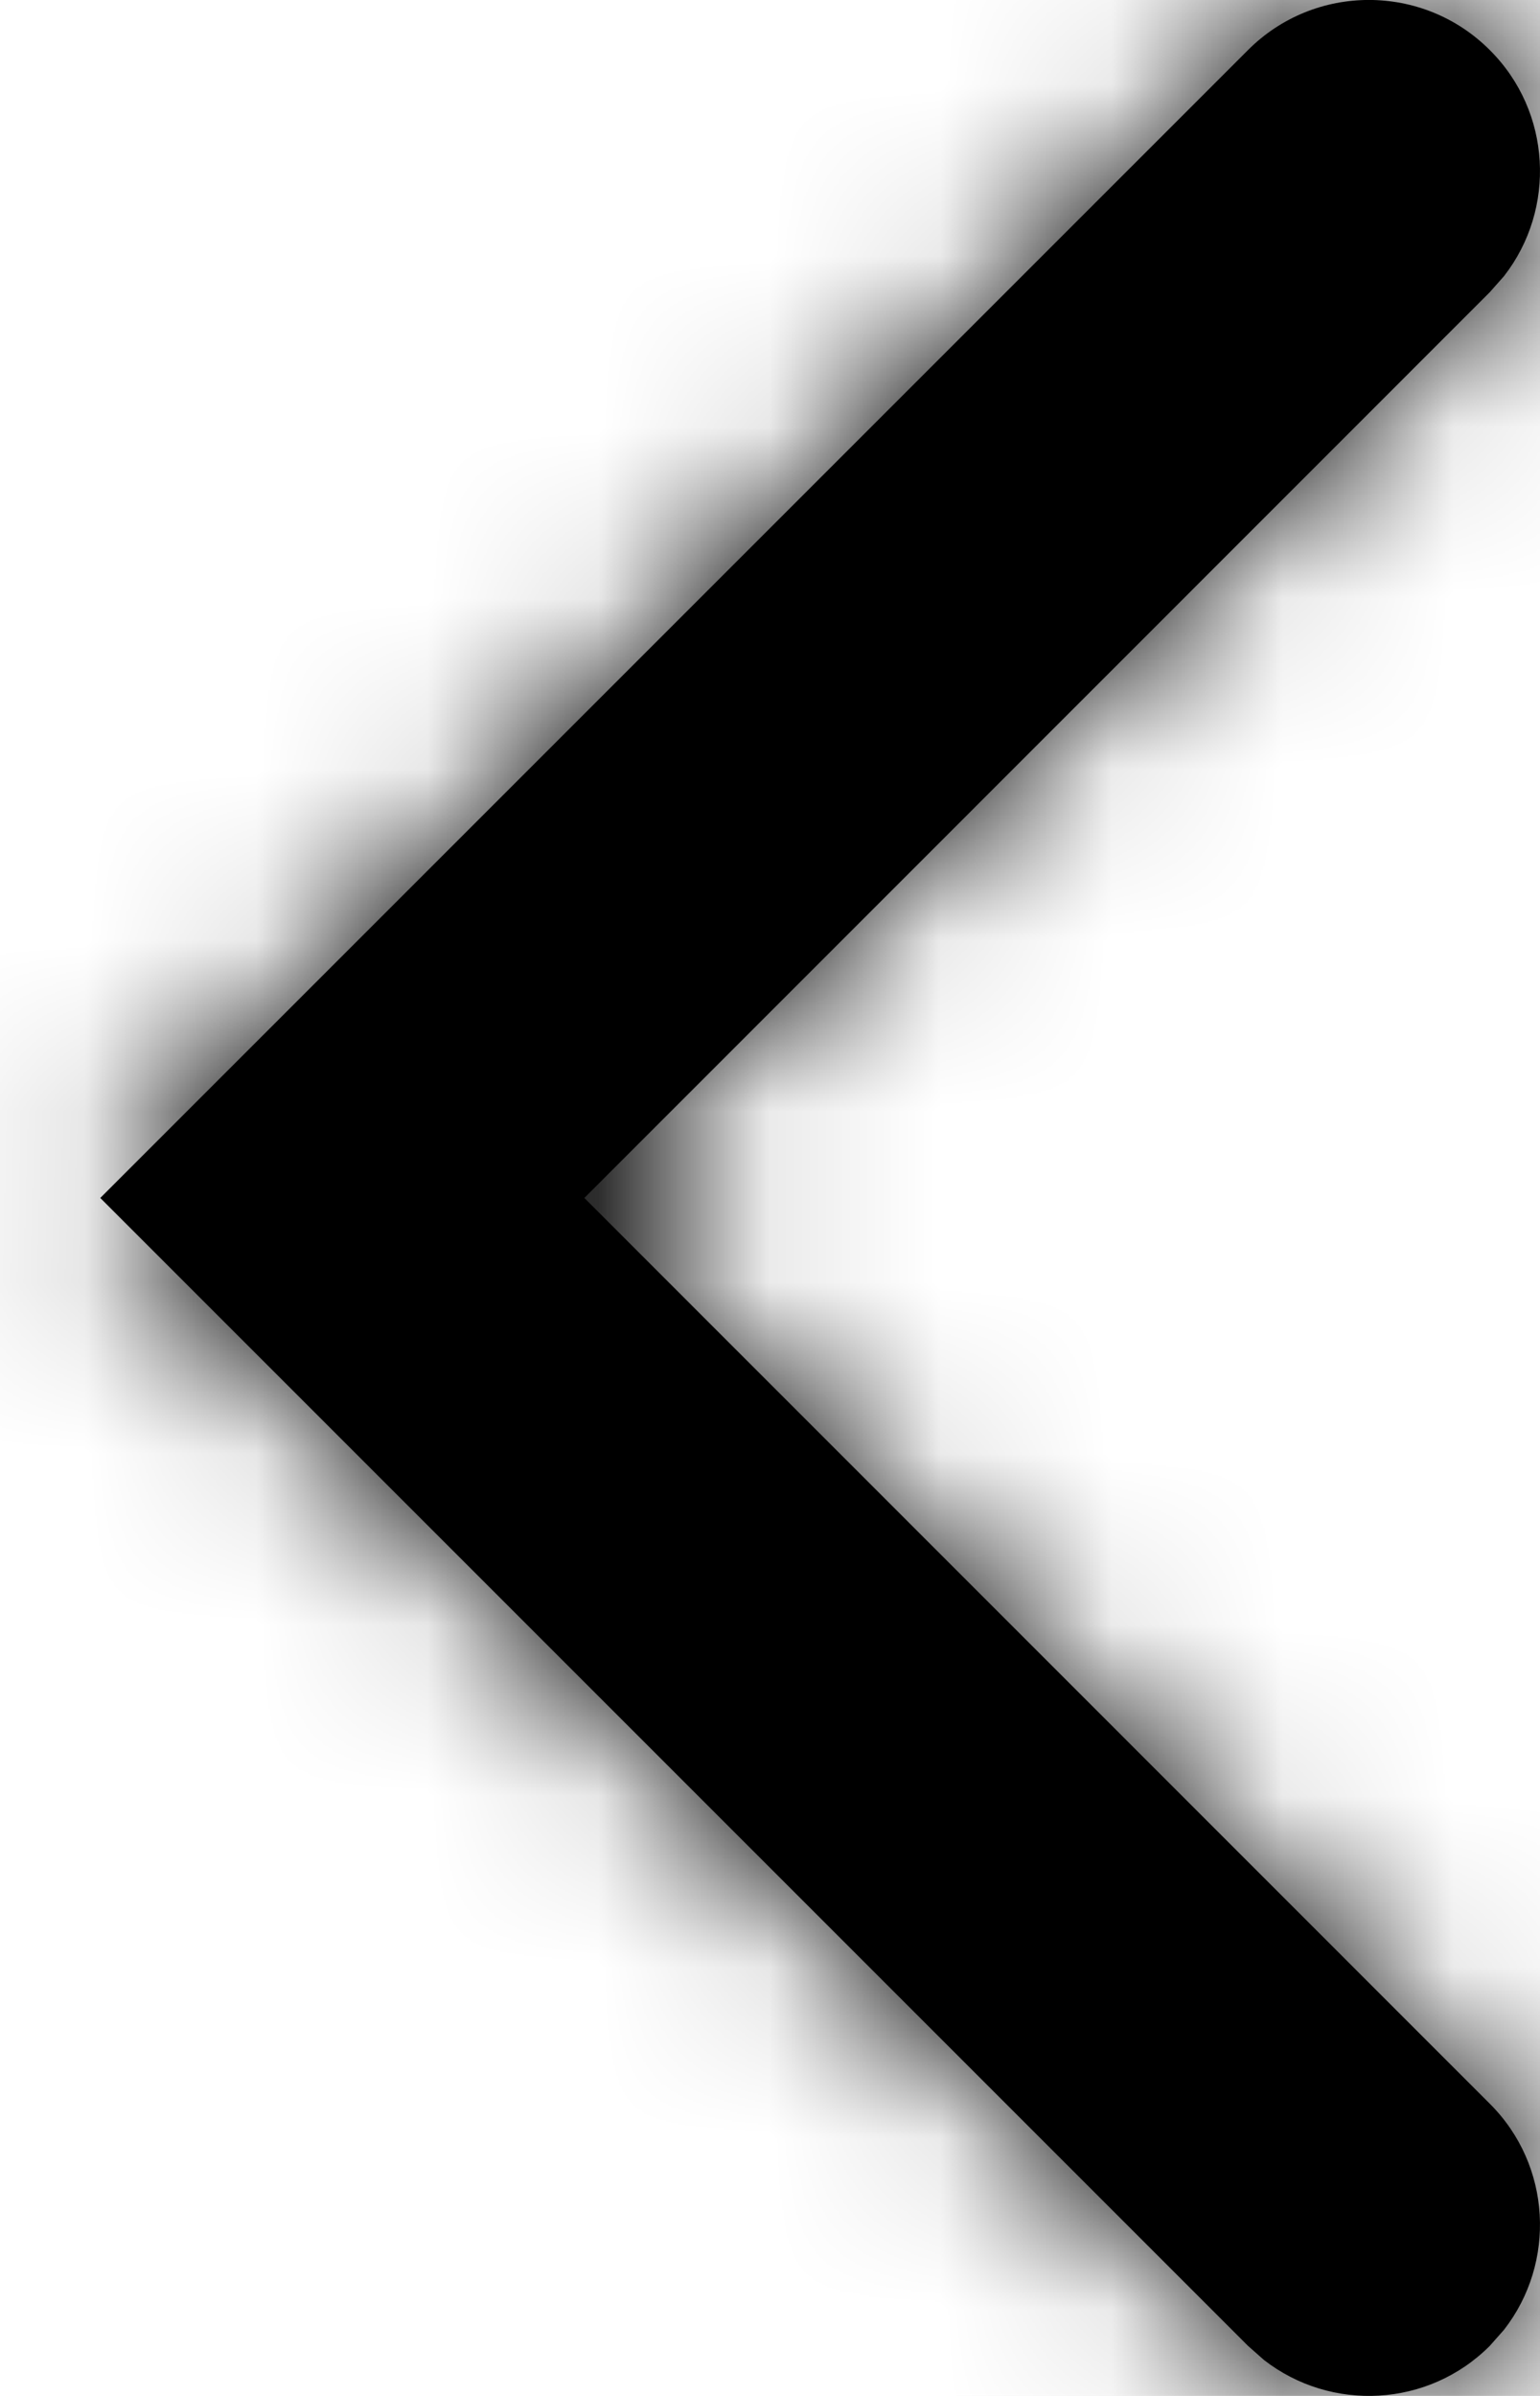 <?xml version="1.0" encoding="UTF-8"?>
<svg width="9px" height="14px" viewBox="0 0 9 14" version="1.1" xmlns="http://www.w3.org/2000/svg" xmlns:xlink="http://www.w3.org/1999/xlink">
    <title>6678CB77-E115-4185-AF6A-12E1F582A255</title>
    <defs>
        <path d="M0.293,0.293 C0.653,-0.068 1.221,-0.095 1.613,0.21 L1.707,0.293 L8.414,7 L1.707,13.707 C1.317,14.098 0.683,14.098 0.293,13.707 C-0.068,13.347 -0.095,12.779 0.21,12.387 L0.293,12.293 L5.585,7 L0.293,1.707 C-0.068,1.347 -0.095,0.779 0.21,0.387 L0.293,0.293 Z" id="path-1"></path>
    </defs>
    <g id="Prototype-RIM" stroke="none" stroke-width="1" fill="none" fill-rule="evenodd">
        <g id="RIM-suscrip-02" transform="translate(-257, -340)">
            <g id="icon/arrow-mini" transform="translate(262, 347) rotate(-180) translate(-262, -347) translate(250, 335)">
                <g id="color/gris" transform="translate(8, 5)">
                    <mask id="mask-2" fill="white">
                        <use xlink:href="#path-1"></use>
                    </mask>
                    <use id="Mask" fill="#000000" fill-rule="nonzero" transform="translate(4.207, 7) rotate(-360) translate(-4.207, -7) " xlink:href="#path-1"></use>
                    <g mask="url(#mask-2)" fill="#000000" id="Rectangle">
                        <g transform="translate(-8, -5)">
                            <rect x="0" y="0" width="31" height="30"></rect>
                        </g>
                    </g>
                </g>
            </g>
        </g>
    </g>
</svg>